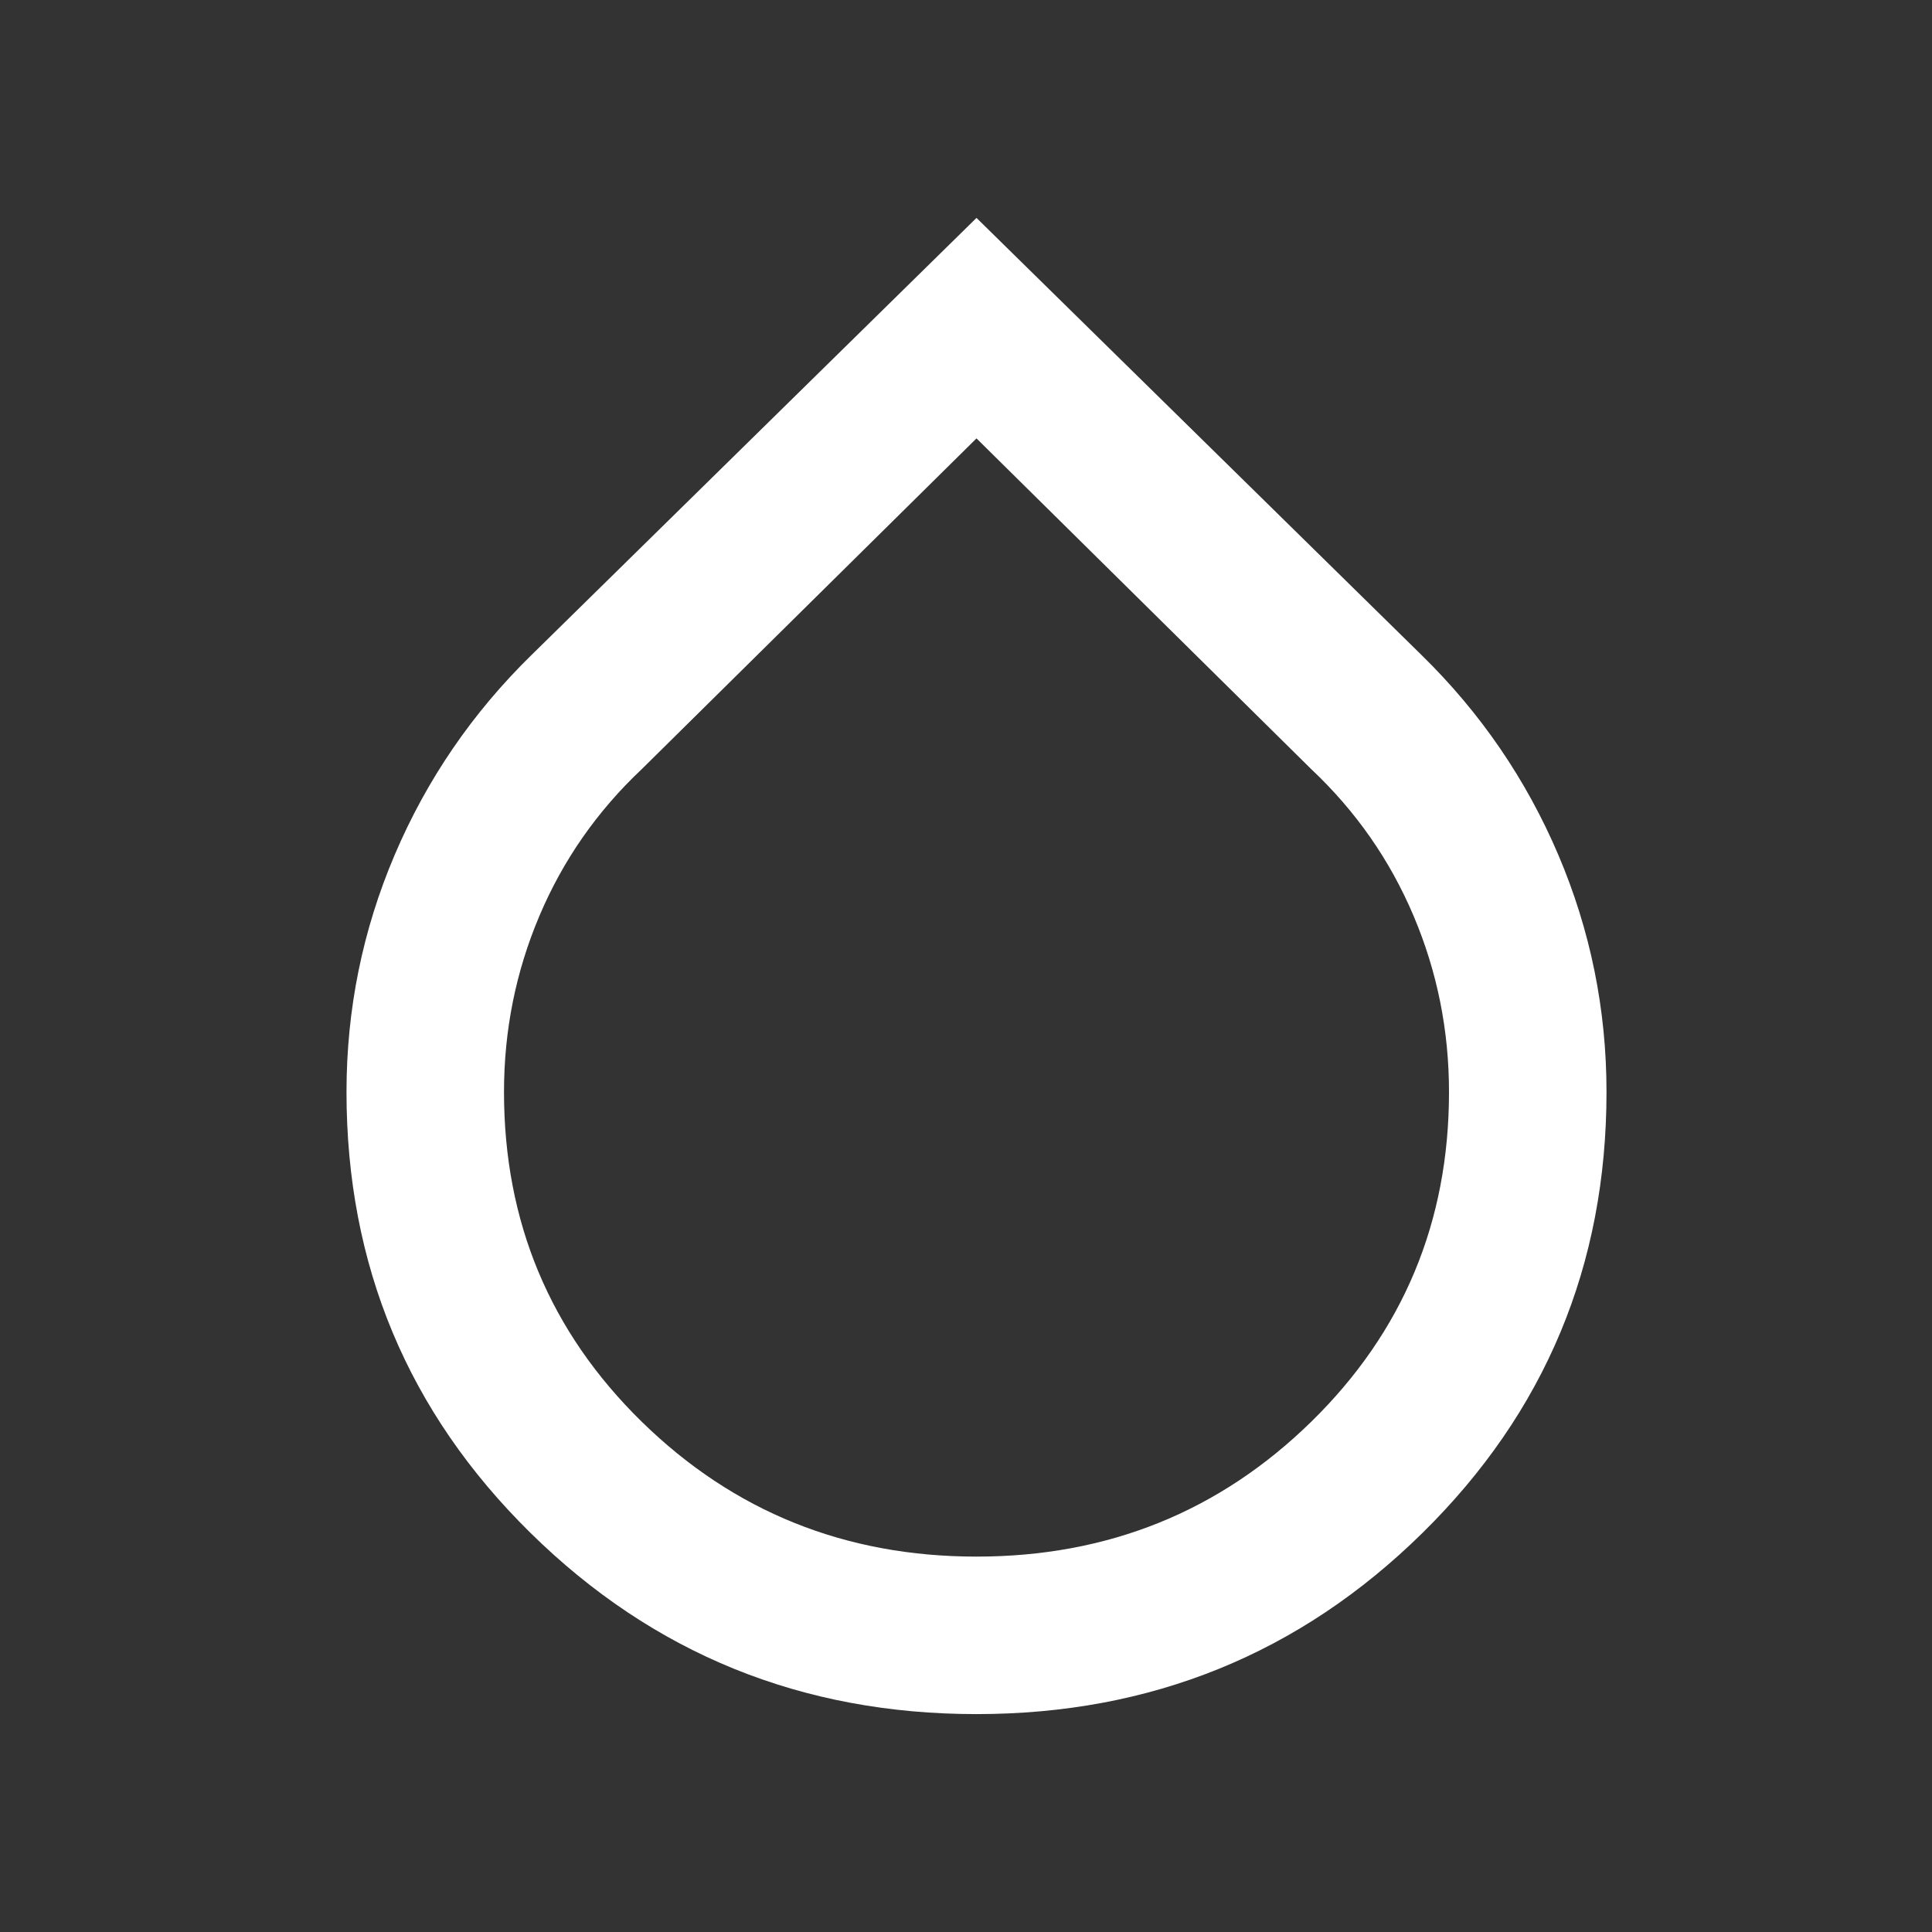 <svg width="46" height="46" viewBox="0 0 46 46" fill="none" xmlns="http://www.w3.org/2000/svg">
<rect x="0" y="0" width="46" height="46" fill="#333333" stroke="none"/>
<mask id="mask0_564_745" style="mask-type:alpha" maskUnits="userSpaceOnUse" x="0" y="0" width="46" height="46">
<rect x="0.75" y="0.5" width="45" height="45" fill="#D9D9D9"/>
</mask>
<g mask="url(#mask0_564_745)">
<path d="M23.25 40.812C19.094 40.812 15.555 39.375 12.633 36.5C9.711 33.625 8.25 30.125 8.25 26C8.25 24.031 8.633 22.148 9.398 20.352C10.164 18.555 11.25 16.969 12.656 15.594L23.25 5.188L33.844 15.594C35.25 16.969 36.336 18.555 37.102 20.352C37.867 22.148 38.25 24.031 38.25 26C38.25 30.125 36.789 33.625 33.867 36.5C30.945 39.375 27.406 40.812 23.25 40.812ZM23.25 37.062C26.375 37.062 29.031 35.992 31.219 33.852C33.406 31.711 34.5 29.094 34.5 26C34.5 24.531 34.219 23.133 33.656 21.805C33.094 20.477 32.281 19.312 31.219 18.312L23.25 10.438L15.281 18.312C14.219 19.312 13.406 20.477 12.844 21.805C12.281 23.133 12 24.531 12 26C12 29.094 13.094 31.711 15.281 33.852C17.469 35.992 20.125 37.062 23.25 37.062Z" fill="white"/>
</g>
</svg>
